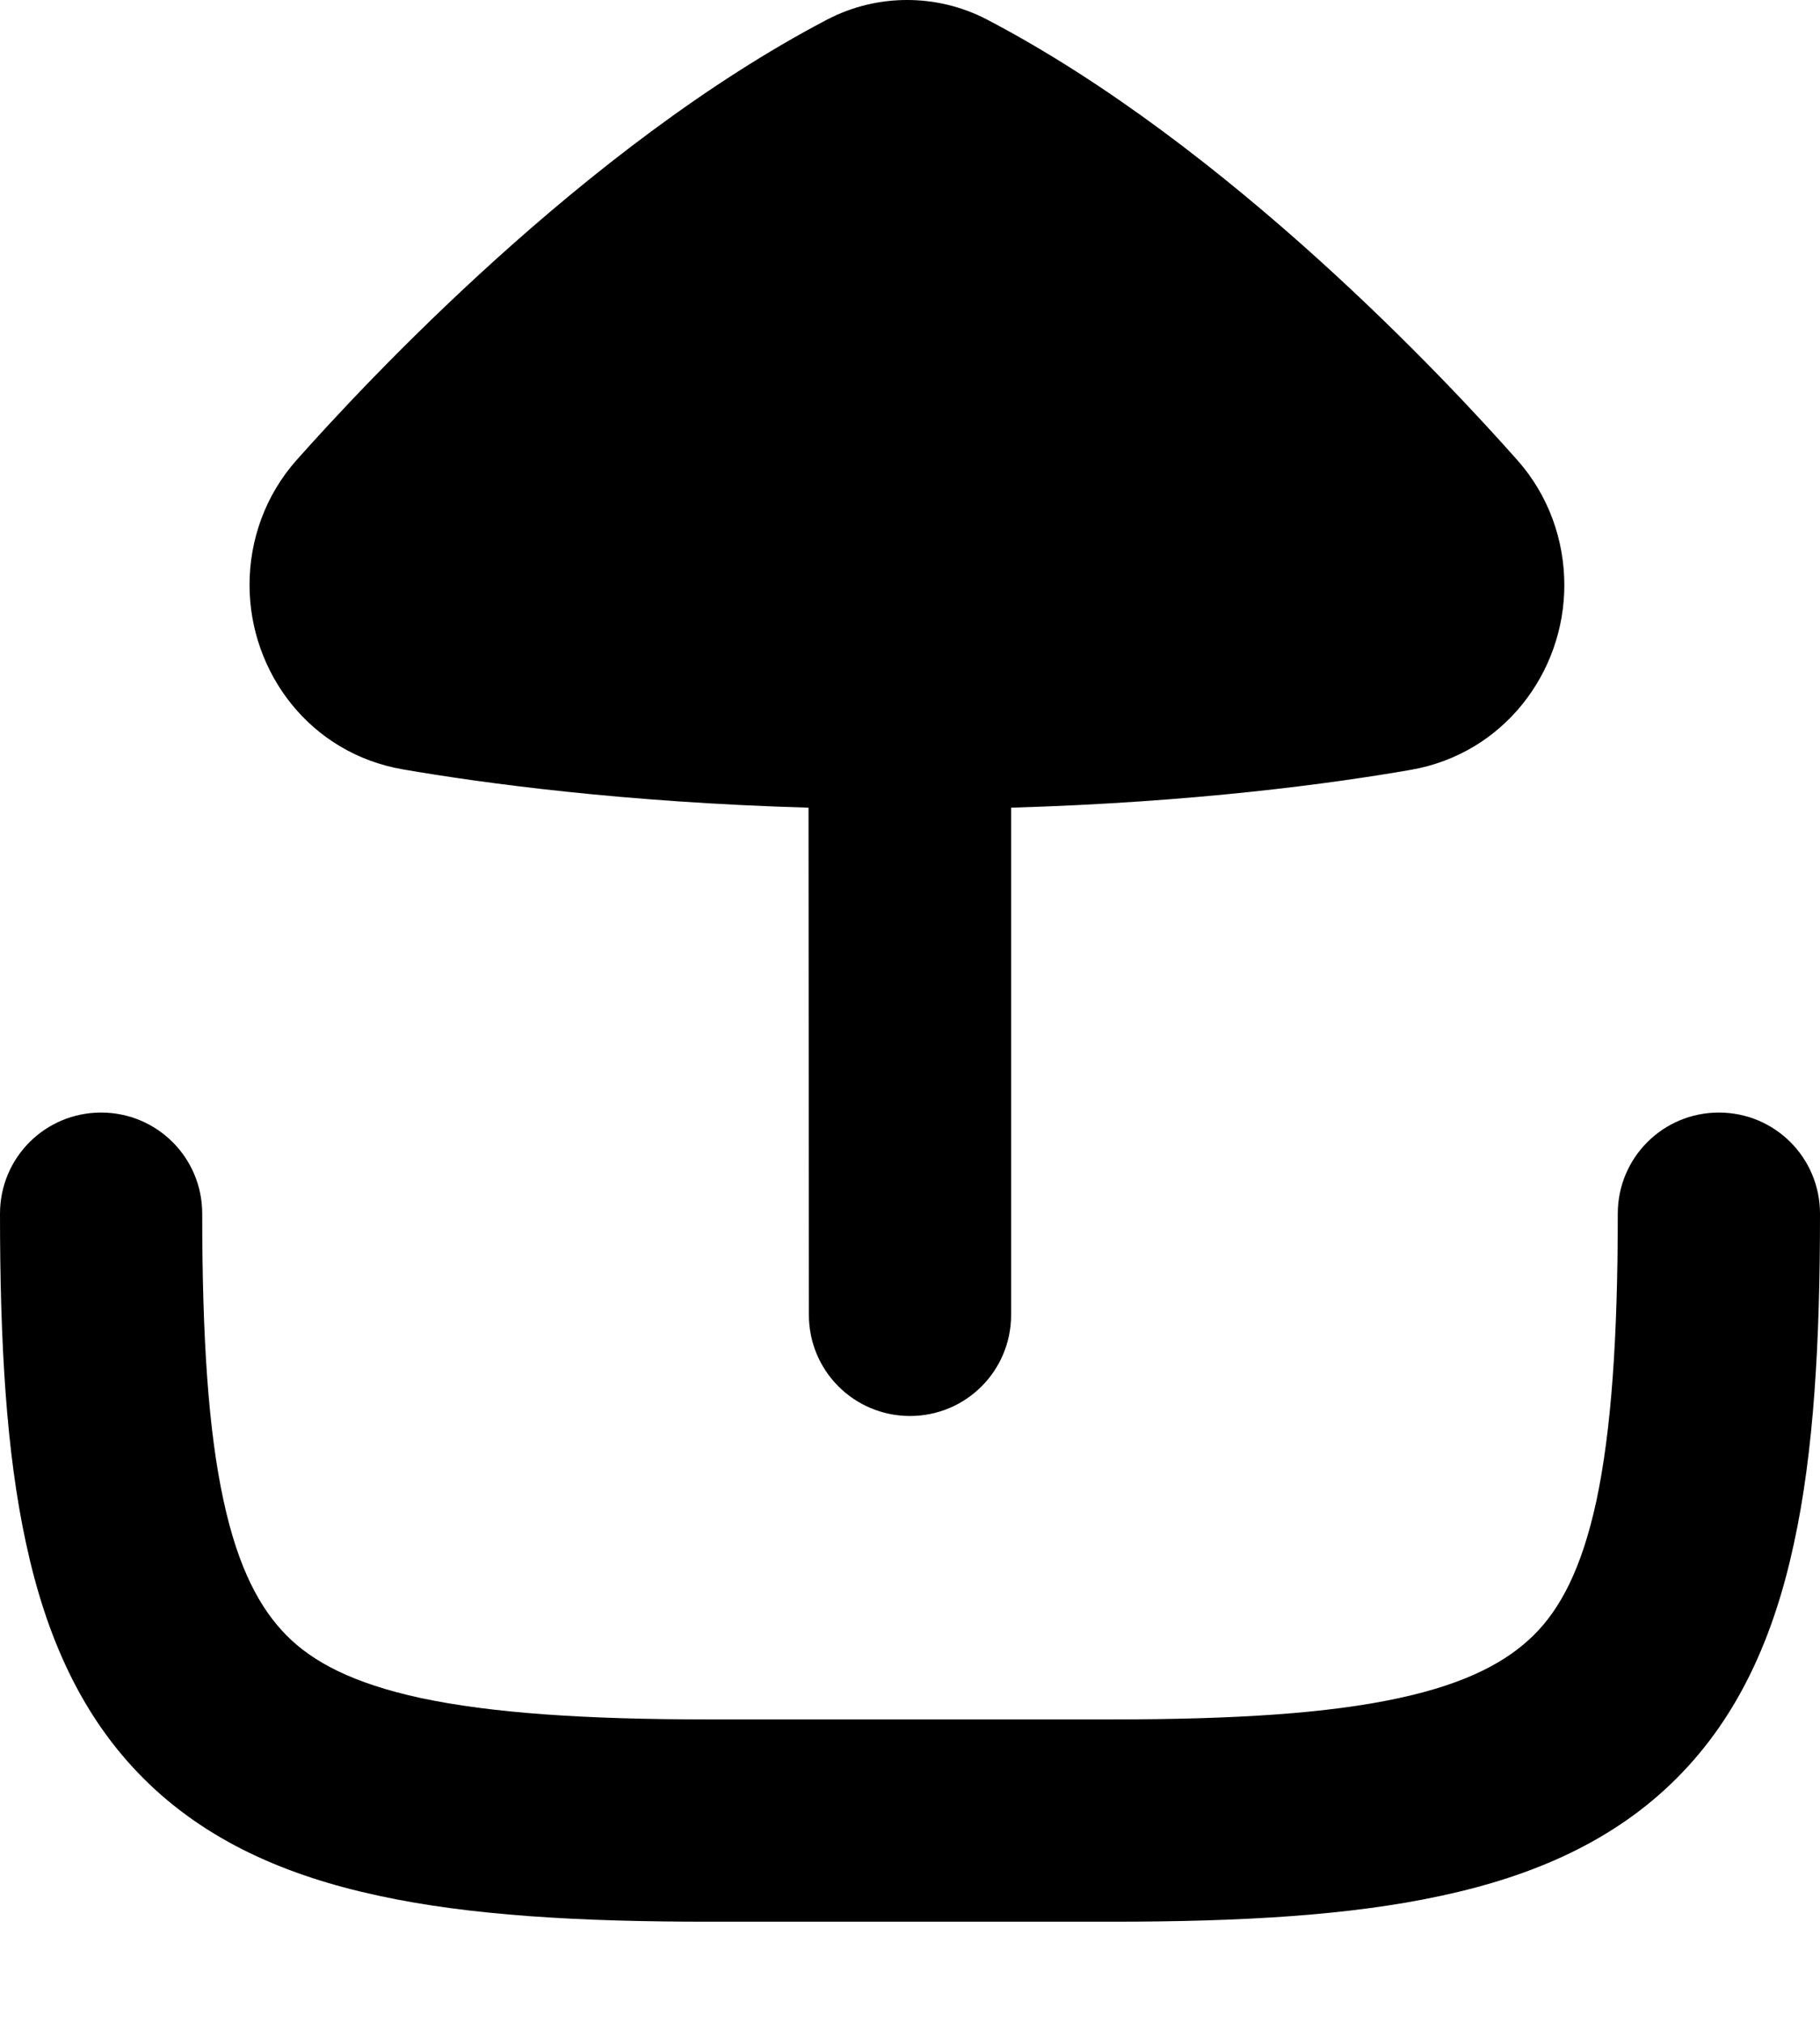 <svg xmlns="http://www.w3.org/2000/svg" viewBox="0 0 504 560"><!--! Font Awesome Pro 7.0.0 by @fontawesome - https://fontawesome.com License - https://fontawesome.com/license (Commercial License) Copyright 2025 Fonticons, Inc. --><path fill="currentColor" d="M433.2 162c0-12.4-4.3-24.8-13-34.6-18.5-20.9-79.7-86.9-146.9-122-7.1-3.7-14.7-5.4-22.1-5.4s-15 1.7-22.1 5.4c-67.3 35.2-128.5 101.2-147 122-8.7 9.8-13 22.2-13 34.5 0 24.3 16.8 46.7 42.5 51.1 22.1 3.8 60.8 9.1 112.3 10.6L224 364c0 15.5 12.5 28 28 28s28-12.5 28-28l0-140.4c51-1.5 89-6.7 110.8-10.5 25.6-4.5 42.4-26.9 42.4-51.1zM476 308c-15.5 0-28 12.5-28 28 0 34.4-1.8 60.1-5.9 79.4-4.1 19-10.1 30.1-17.4 37.3s-18.3 13.3-37.3 17.4c-19.3 4.2-45 5.9-79.4 5.9l-112 0c-34.4 0-60.1-1.8-79.4-5.9-19-4.1-30.1-10.1-37.3-17.4S66 434.4 61.9 415.4c-4.2-19.3-5.9-45-5.9-79.4 0-15.5-12.5-28-28-28S0 320.5 0 336c0 35.6 1.7 65.9 7.2 91.2 5.5 25.6 15.2 47.8 32.5 65.1s39.5 27 65.1 32.5c25.3 5.5 55.7 7.2 91.2 7.2l112 0c35.6 0 65.9-1.7 91.2-7.2 25.6-5.5 47.8-15.2 65.1-32.5s27-39.5 32.5-65.1c5.5-25.3 7.2-55.7 7.2-91.2 0-15.5-12.5-28-28-28z"/></svg>